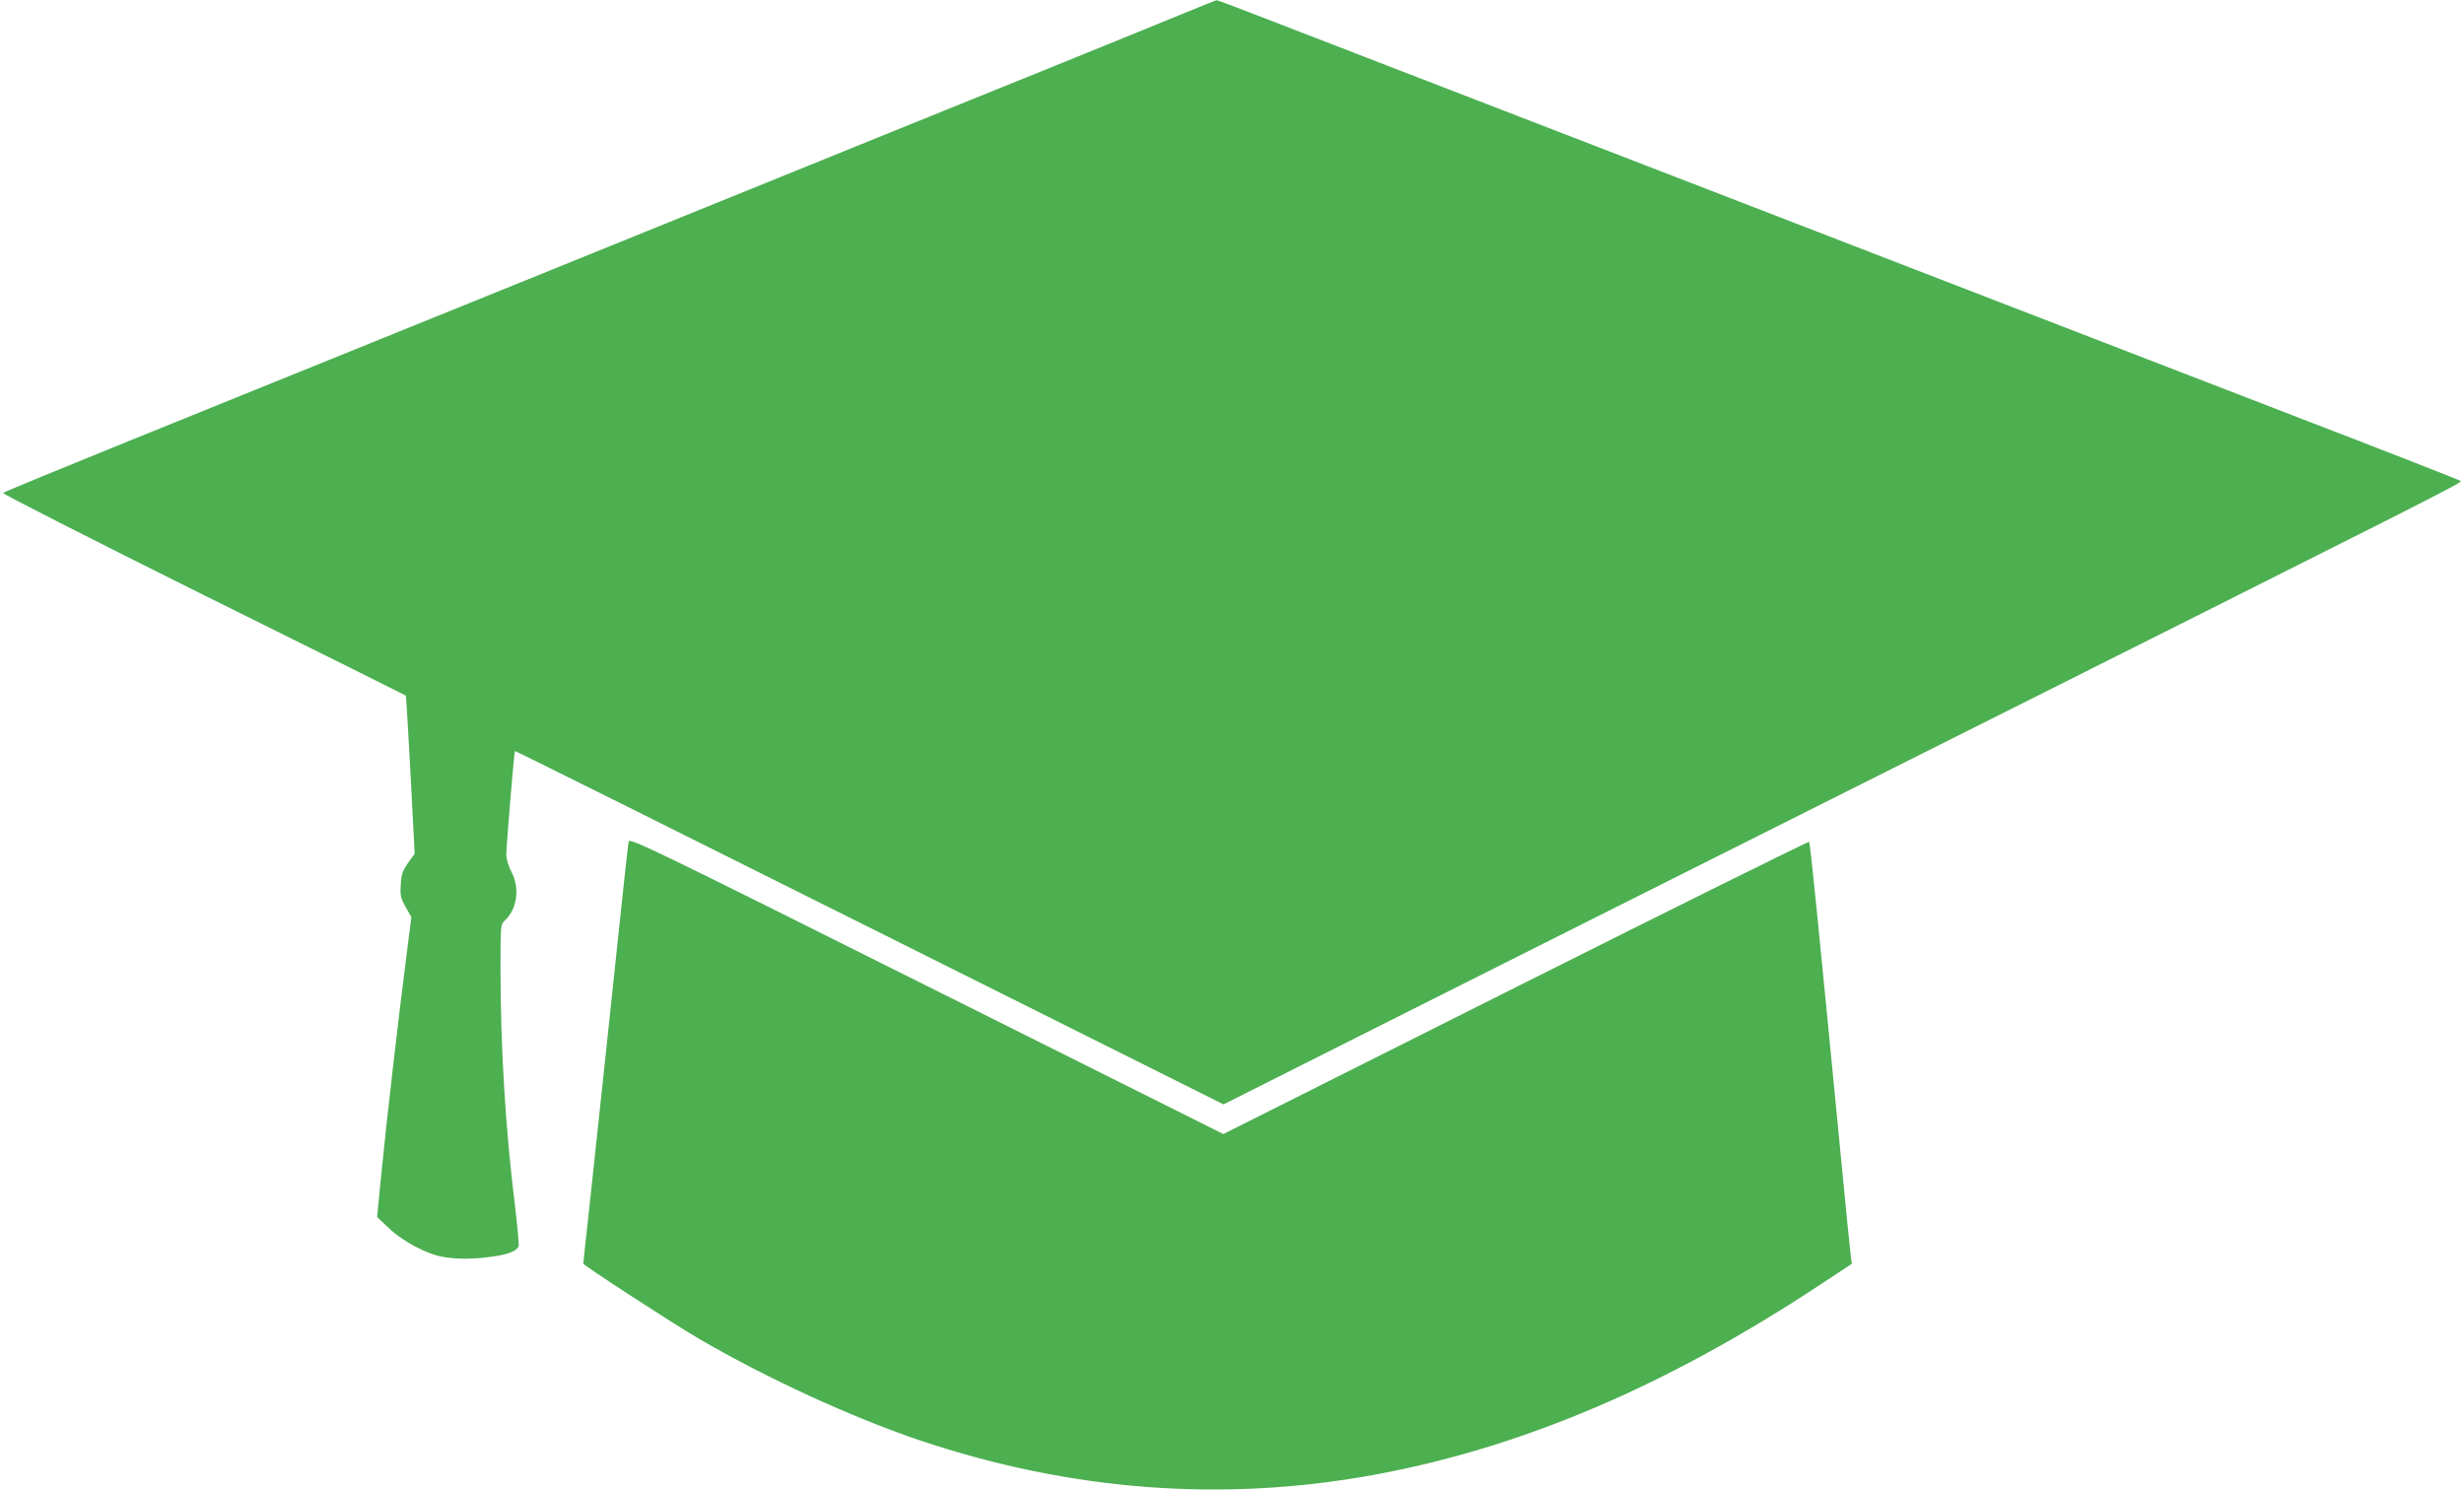 <?xml version="1.0" standalone="no"?>
<!DOCTYPE svg PUBLIC "-//W3C//DTD SVG 20010904//EN"
 "http://www.w3.org/TR/2001/REC-SVG-20010904/DTD/svg10.dtd">
<svg version="1.0" xmlns="http://www.w3.org/2000/svg"
 width="1280pt" height="774pt" viewBox="0 0 1280 774"
 preserveAspectRatio="xMidYMid meet">
<g transform="translate(0,774) scale(0.1,-0.1)"
fill="#4caf50" stroke="none">
<path d="M6150 7671 c-91 -38 -390 -159 -665 -271 -275 -111 -653 -264 -840
-340 -397 -162 -3014 -1222 -3965 -1607 -360 -146 -659 -269 -664 -274 -5 -4
444 -233 1039 -529 577 -286 1051 -522 1053 -524 2 -2 13 -188 25 -413 l21
-409 -34 -47 c-28 -40 -35 -59 -38 -112 -4 -57 -1 -70 25 -117 l30 -53 -28
-220 c-37 -286 -104 -868 -123 -1065 -9 -85 -18 -182 -21 -214 l-6 -59 61 -58
c70 -67 195 -134 279 -149 70 -13 160 -13 257 1 84 11 128 29 138 54 3 8 -6
104 -19 213 -49 395 -75 814 -75 1233 0 217 1 227 21 245 65 59 81 167 36 254
-15 28 -27 68 -27 88 0 45 41 536 45 540 1 2 830 -411 1842 -917 l1839 -919
600 302 c329 166 1544 776 2699 1355 3075 1542 3137 1573 3128 1582 -4 4 -395
157 -868 339 -473 183 -1125 435 -1450 560 -878 340 -2739 1058 -3235 1250
-239 92 -541 209 -670 259 -129 50 -237 91 -240 90 -3 0 -79 -31 -170 -68z"/>
<path d="M3266 3367 c-3 -12 -16 -130 -30 -262 -45 -431 -146 -1374 -176
-1653 -17 -151 -30 -275 -30 -277 0 -9 455 -305 600 -390 349 -204 796 -410
1150 -529 781 -262 1569 -322 2350 -180 776 141 1536 466 2337 997 l153 101
-5 36 c-3 19 -26 249 -51 510 -122 1257 -160 1640 -166 1646 -4 3 -690 -337
-1525 -756 l-1518 -762 -1543 771 c-1438 719 -1542 769 -1546 748z"/>
</g>
</svg>
